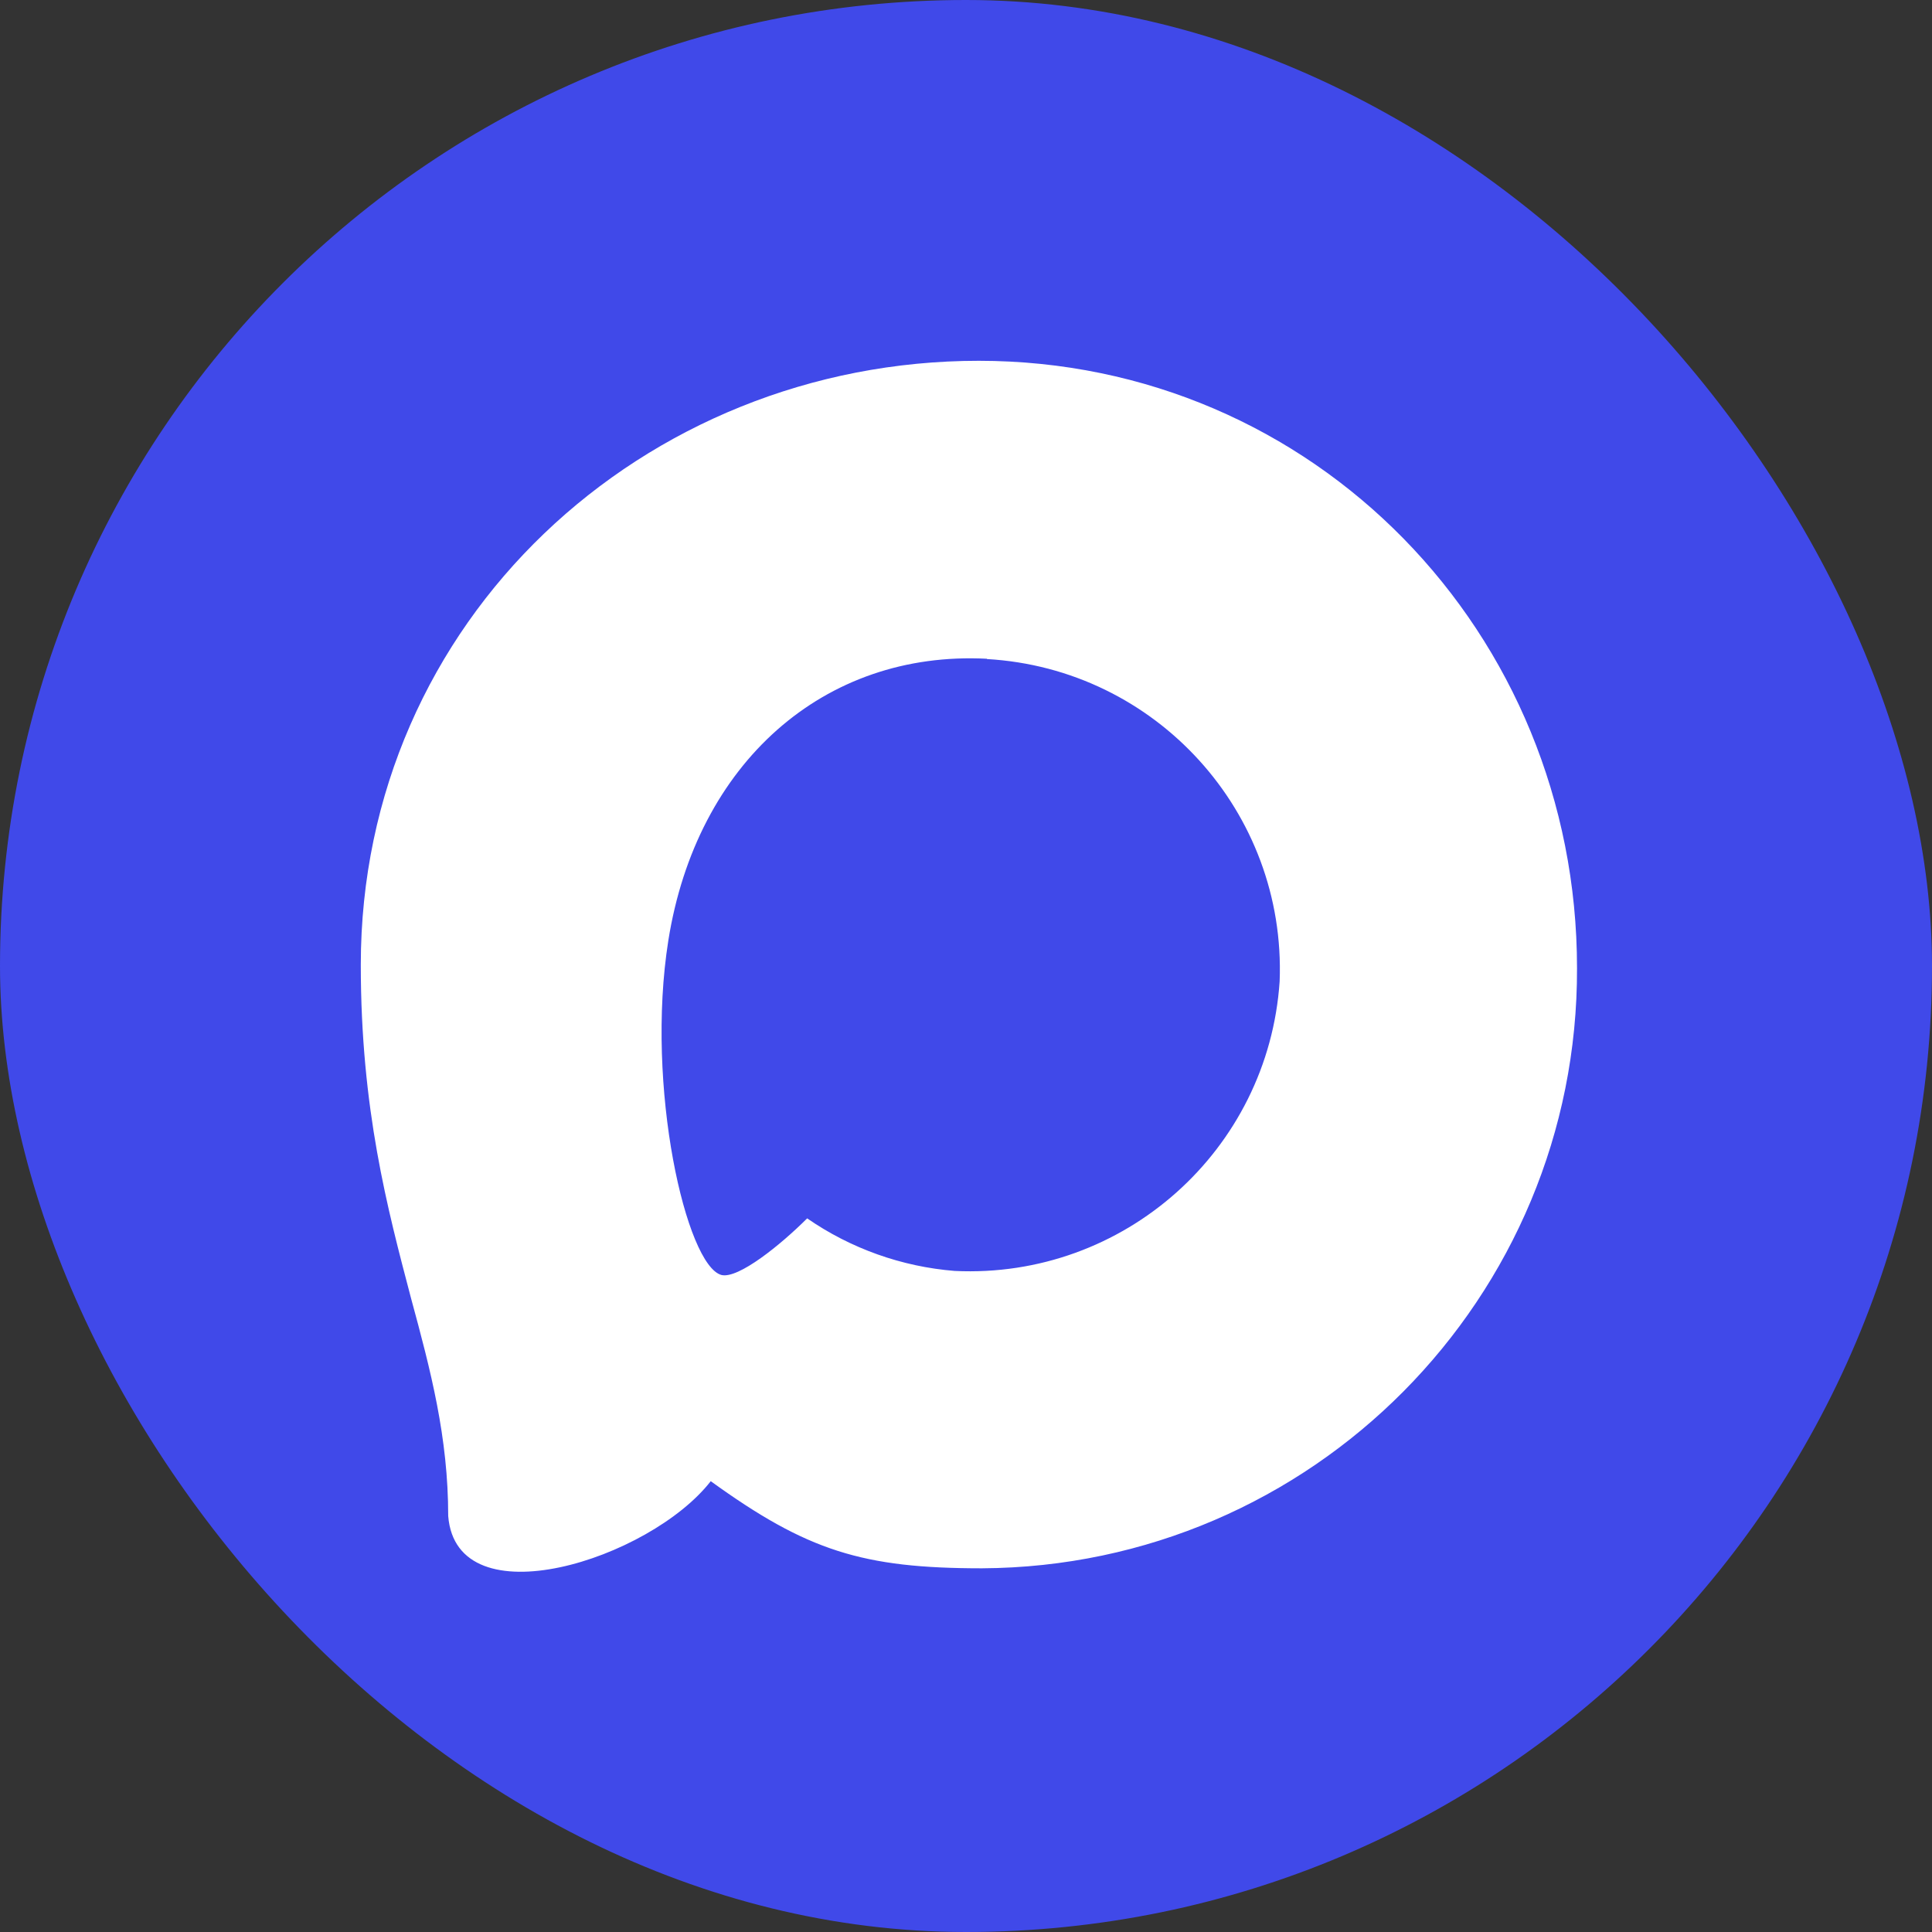 <?xml version="1.0" encoding="UTF-8"?> <svg xmlns="http://www.w3.org/2000/svg" width="332" height="332" viewBox="0 0 332 332" fill="none"><rect x="0" y="0" width="332" height="332" fill="#333333" stroke="none"/><rect width="332" height="332" rx="166" fill="#4049E9"></rect><path fill-rule="evenodd" clip-rule="evenodd" d="M168.745 269.502C148.235 269.502 138.703 266.508 122.135 254.531C111.655 268.005 78.468 278.535 77.021 260.519C77.021 246.995 74.027 235.567 70.633 223.091C66.591 207.721 62 190.603 62 165.801C62 106.565 110.607 62 168.196 62C225.836 62 270.999 108.76 270.999 166.35C271.193 223.049 225.444 269.2 168.745 269.502ZM169.594 113.202C141.548 111.755 119.689 131.167 114.849 161.609C110.856 186.811 117.943 217.502 123.981 219.099C126.876 219.798 134.162 213.909 138.703 209.368C146.212 214.555 154.957 217.671 164.054 218.4C193.115 219.798 217.946 197.674 219.897 168.646C221.033 139.556 198.658 114.916 169.594 113.252L169.594 113.202Z" fill="white"></path></svg> 
